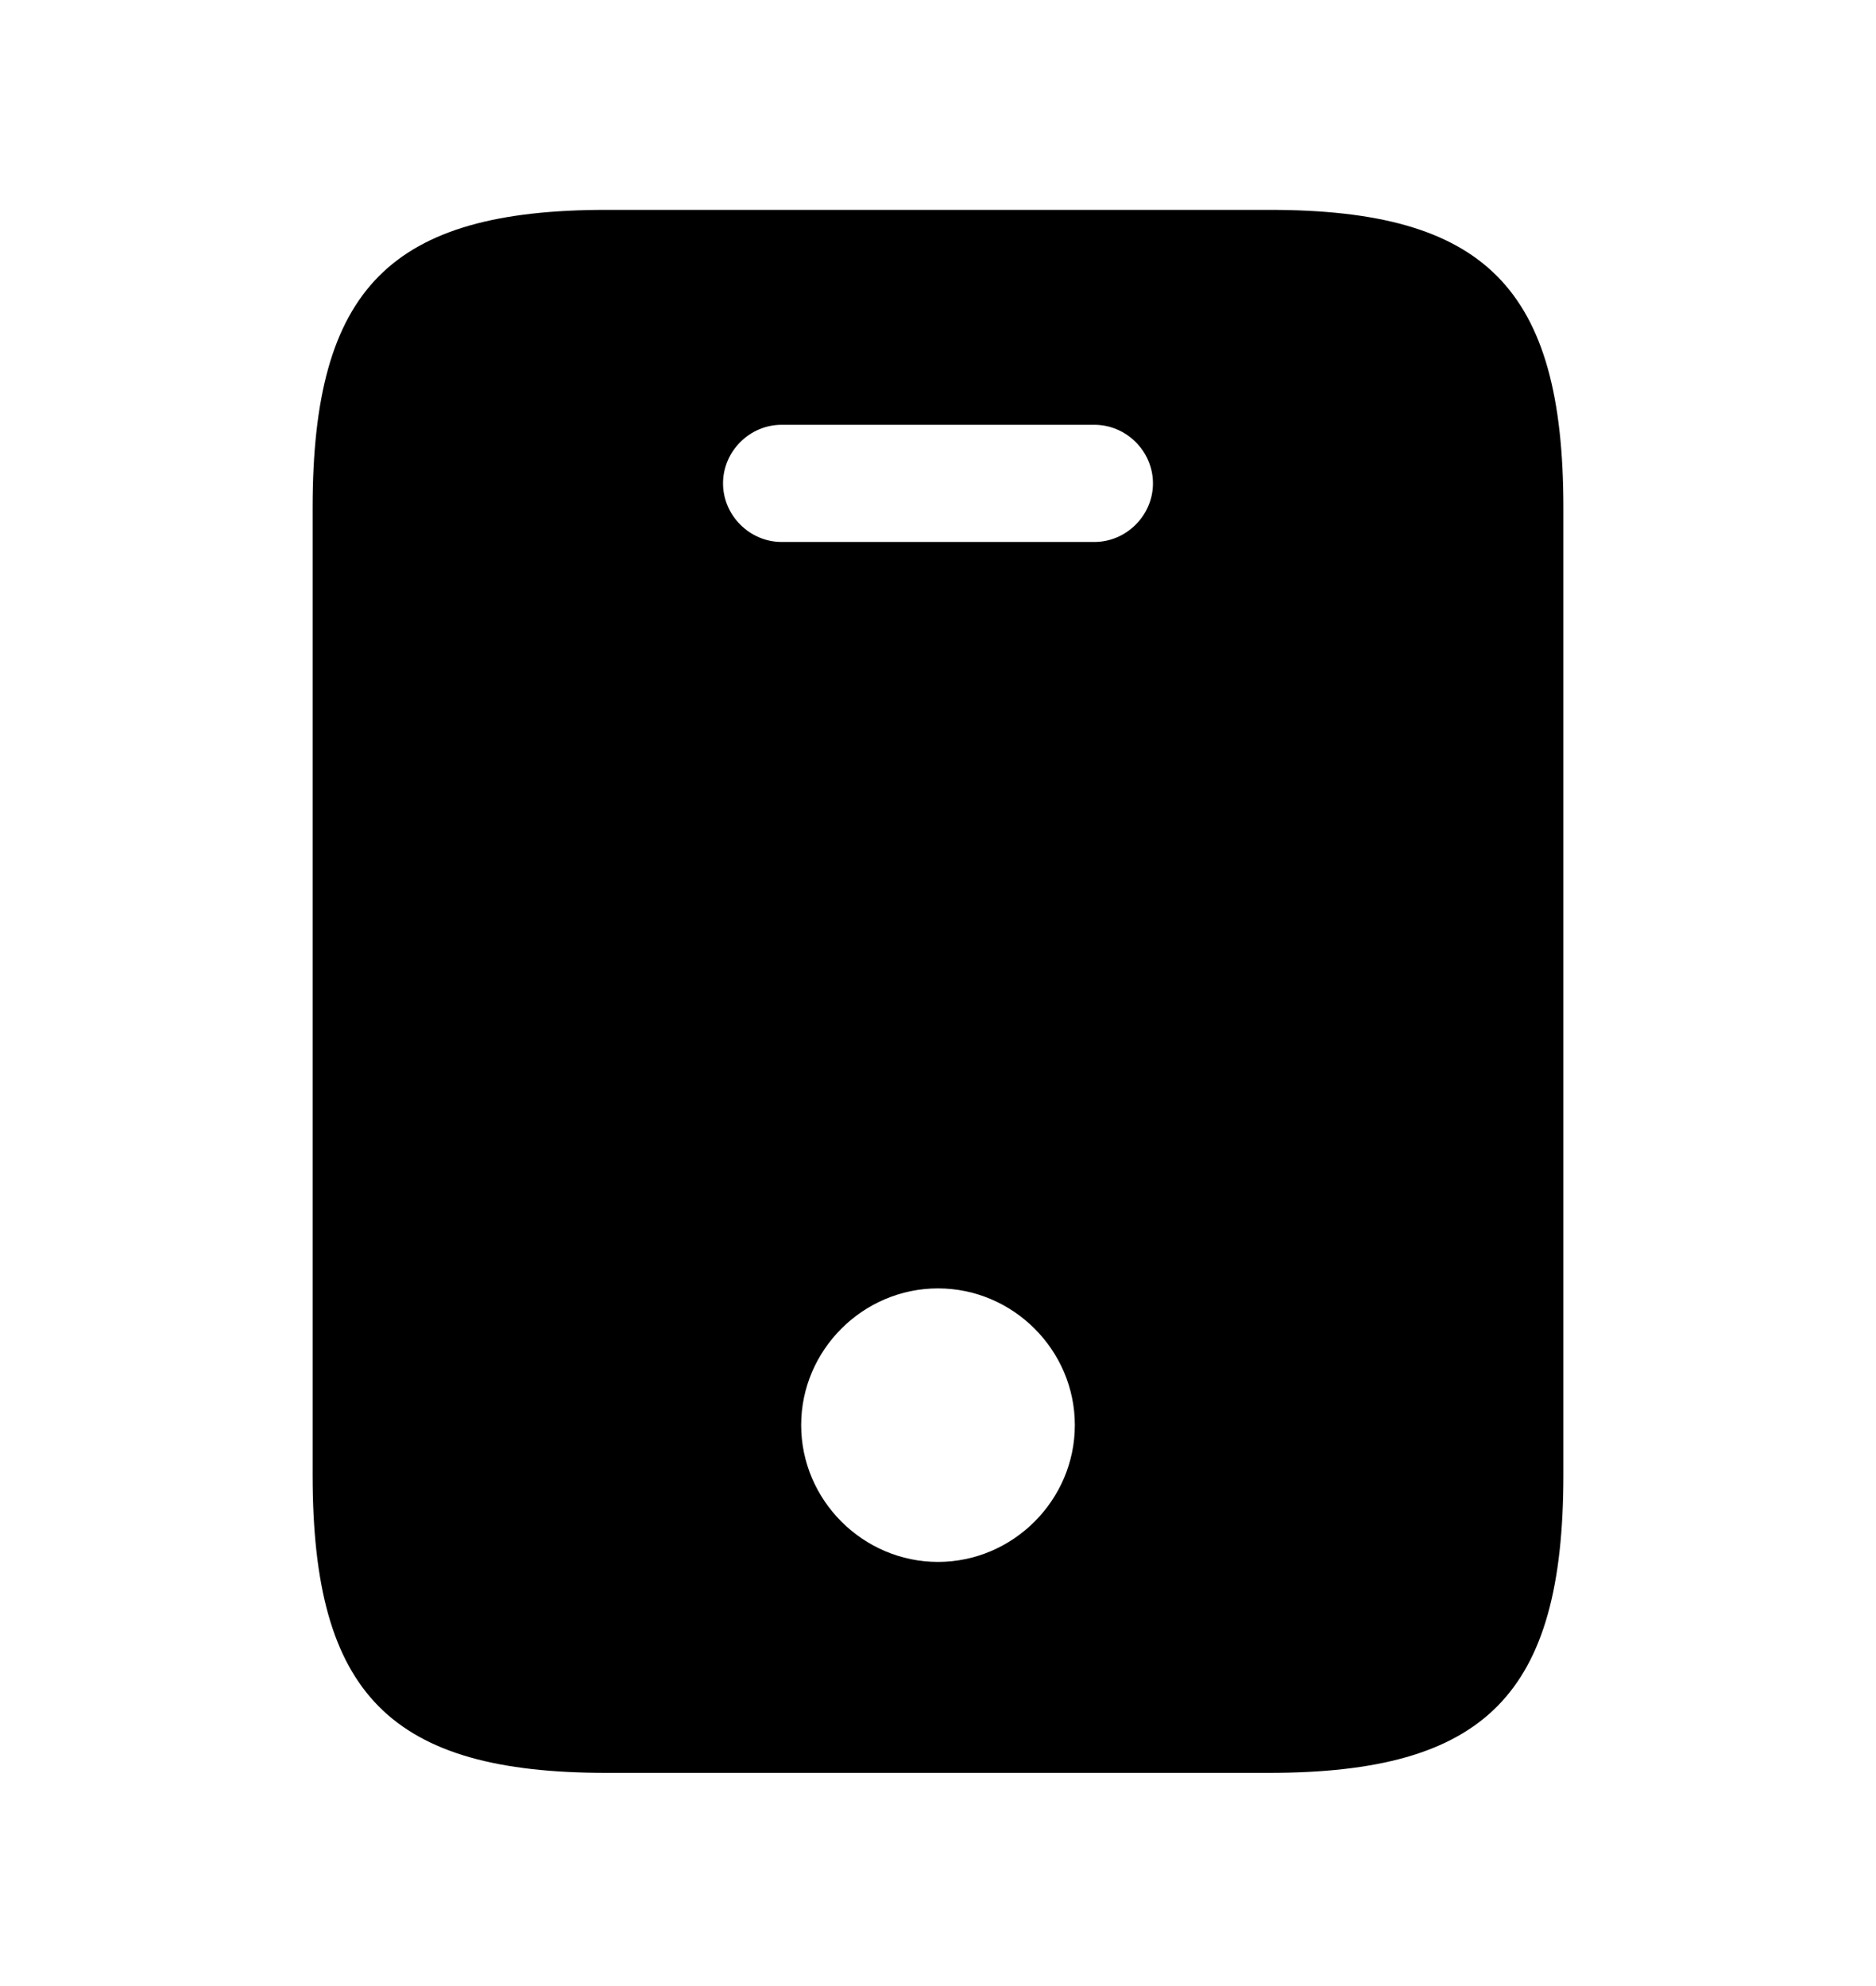 <svg xmlns="http://www.w3.org/2000/svg" width="17" height="18" viewBox="0 0 17 18" fill="none"><path d="M11.503 1.902H5.497C3.542 1.902 2.833 2.61 2.833 4.6V13.37C2.833 15.36 3.542 16.068 5.497 16.068H11.496C13.458 16.068 14.167 15.36 14.167 13.37V4.6C14.167 2.61 13.458 1.902 11.503 1.902ZM8.5 14.156C7.82 14.156 7.26 13.596 7.26 12.916C7.26 12.236 7.82 11.677 8.5 11.677C9.18 11.677 9.74 12.236 9.74 12.916C9.74 13.596 9.18 14.156 8.5 14.156ZM9.917 4.912H7.083C6.793 4.912 6.552 4.671 6.552 4.381C6.552 4.09 6.793 3.85 7.083 3.85H9.917C10.207 3.85 10.448 4.09 10.448 4.381C10.448 4.671 10.207 4.912 9.917 4.912Z" fill="black"></path></svg>